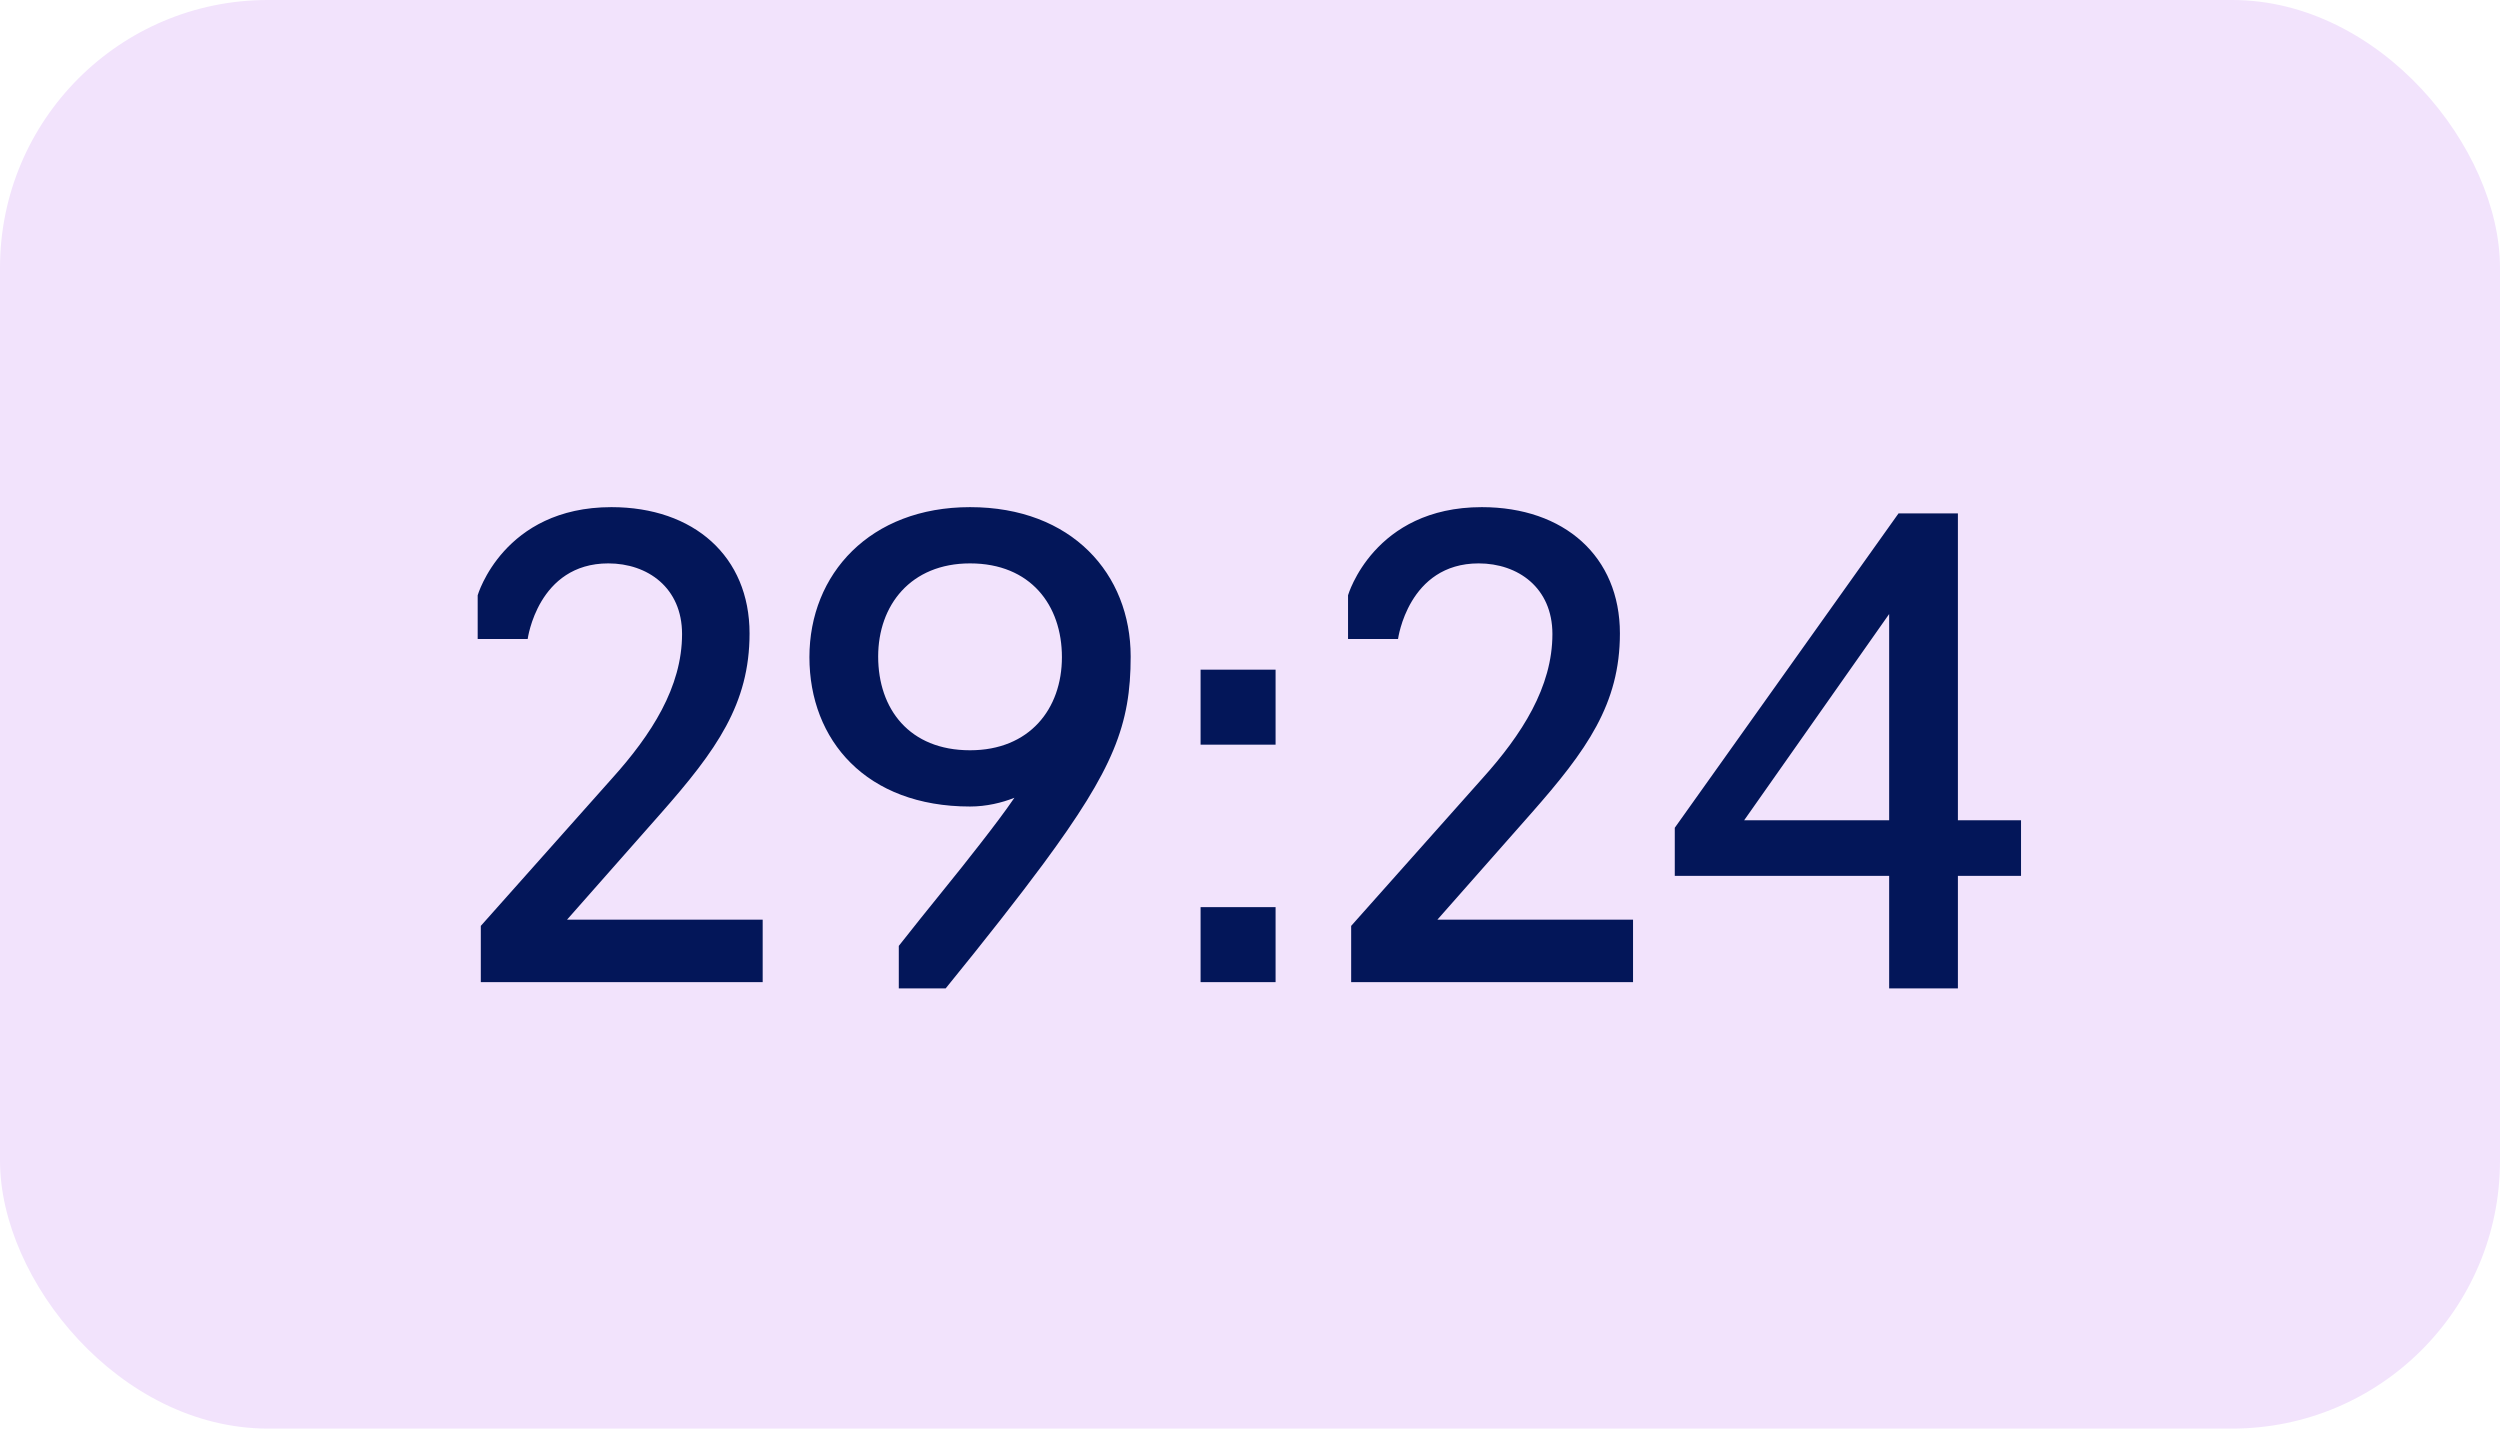 <?xml version="1.0" encoding="UTF-8"?> <svg xmlns="http://www.w3.org/2000/svg" width="56" height="32" viewBox="0 0 56 32" fill="none"><rect width="56" height="32" rx="6" fill="#F2E3FC"></rect><path d="M17.084 22H10.77V20.74L13.71 17.436C14.592 16.456 15.278 15.392 15.278 14.202C15.278 13.166 14.508 12.62 13.626 12.62C12.044 12.62 11.82 14.314 11.82 14.314H10.7V13.334C10.7 13.334 11.274 11.36 13.696 11.36C15.544 11.36 16.79 12.466 16.79 14.188C16.79 15.77 16.048 16.806 14.802 18.22L12.702 20.6H17.084V22ZM20.133 22.14V21.188C20.791 20.348 21.435 19.578 21.953 18.906C22.247 18.528 22.513 18.178 22.723 17.87C22.443 17.982 22.093 18.066 21.729 18.066C19.405 18.066 18.131 16.582 18.131 14.72C18.131 12.858 19.489 11.36 21.729 11.36C24.011 11.36 25.327 12.858 25.327 14.706C25.327 16.232 24.949 17.212 23.367 19.354C22.807 20.11 22.093 21.02 21.183 22.14H20.133ZM21.729 16.806C23.059 16.806 23.787 15.882 23.787 14.72C23.787 13.558 23.087 12.62 21.729 12.62C20.399 12.62 19.671 13.558 19.671 14.706C19.671 15.882 20.371 16.806 21.729 16.806ZM26.893 16.68V15H28.573V16.68H26.893ZM26.893 22V20.32H28.573V22H26.893ZM36.58 22H30.266V20.74L33.206 17.436C34.088 16.456 34.774 15.392 34.774 14.202C34.774 13.166 34.004 12.62 33.122 12.62C31.54 12.62 31.316 14.314 31.316 14.314H30.196V13.334C30.196 13.334 30.77 11.36 33.192 11.36C35.04 11.36 36.286 12.466 36.286 14.188C36.286 15.77 35.544 16.806 34.298 18.22L32.198 20.6H36.58V22ZM45.271 19.62H43.857V22.14H42.317V19.62H37.515V18.542L42.527 11.5H43.857V18.374H45.271V19.62ZM42.317 18.374V13.754L39.069 18.374H42.317Z" fill="#031659"></path></svg> 
